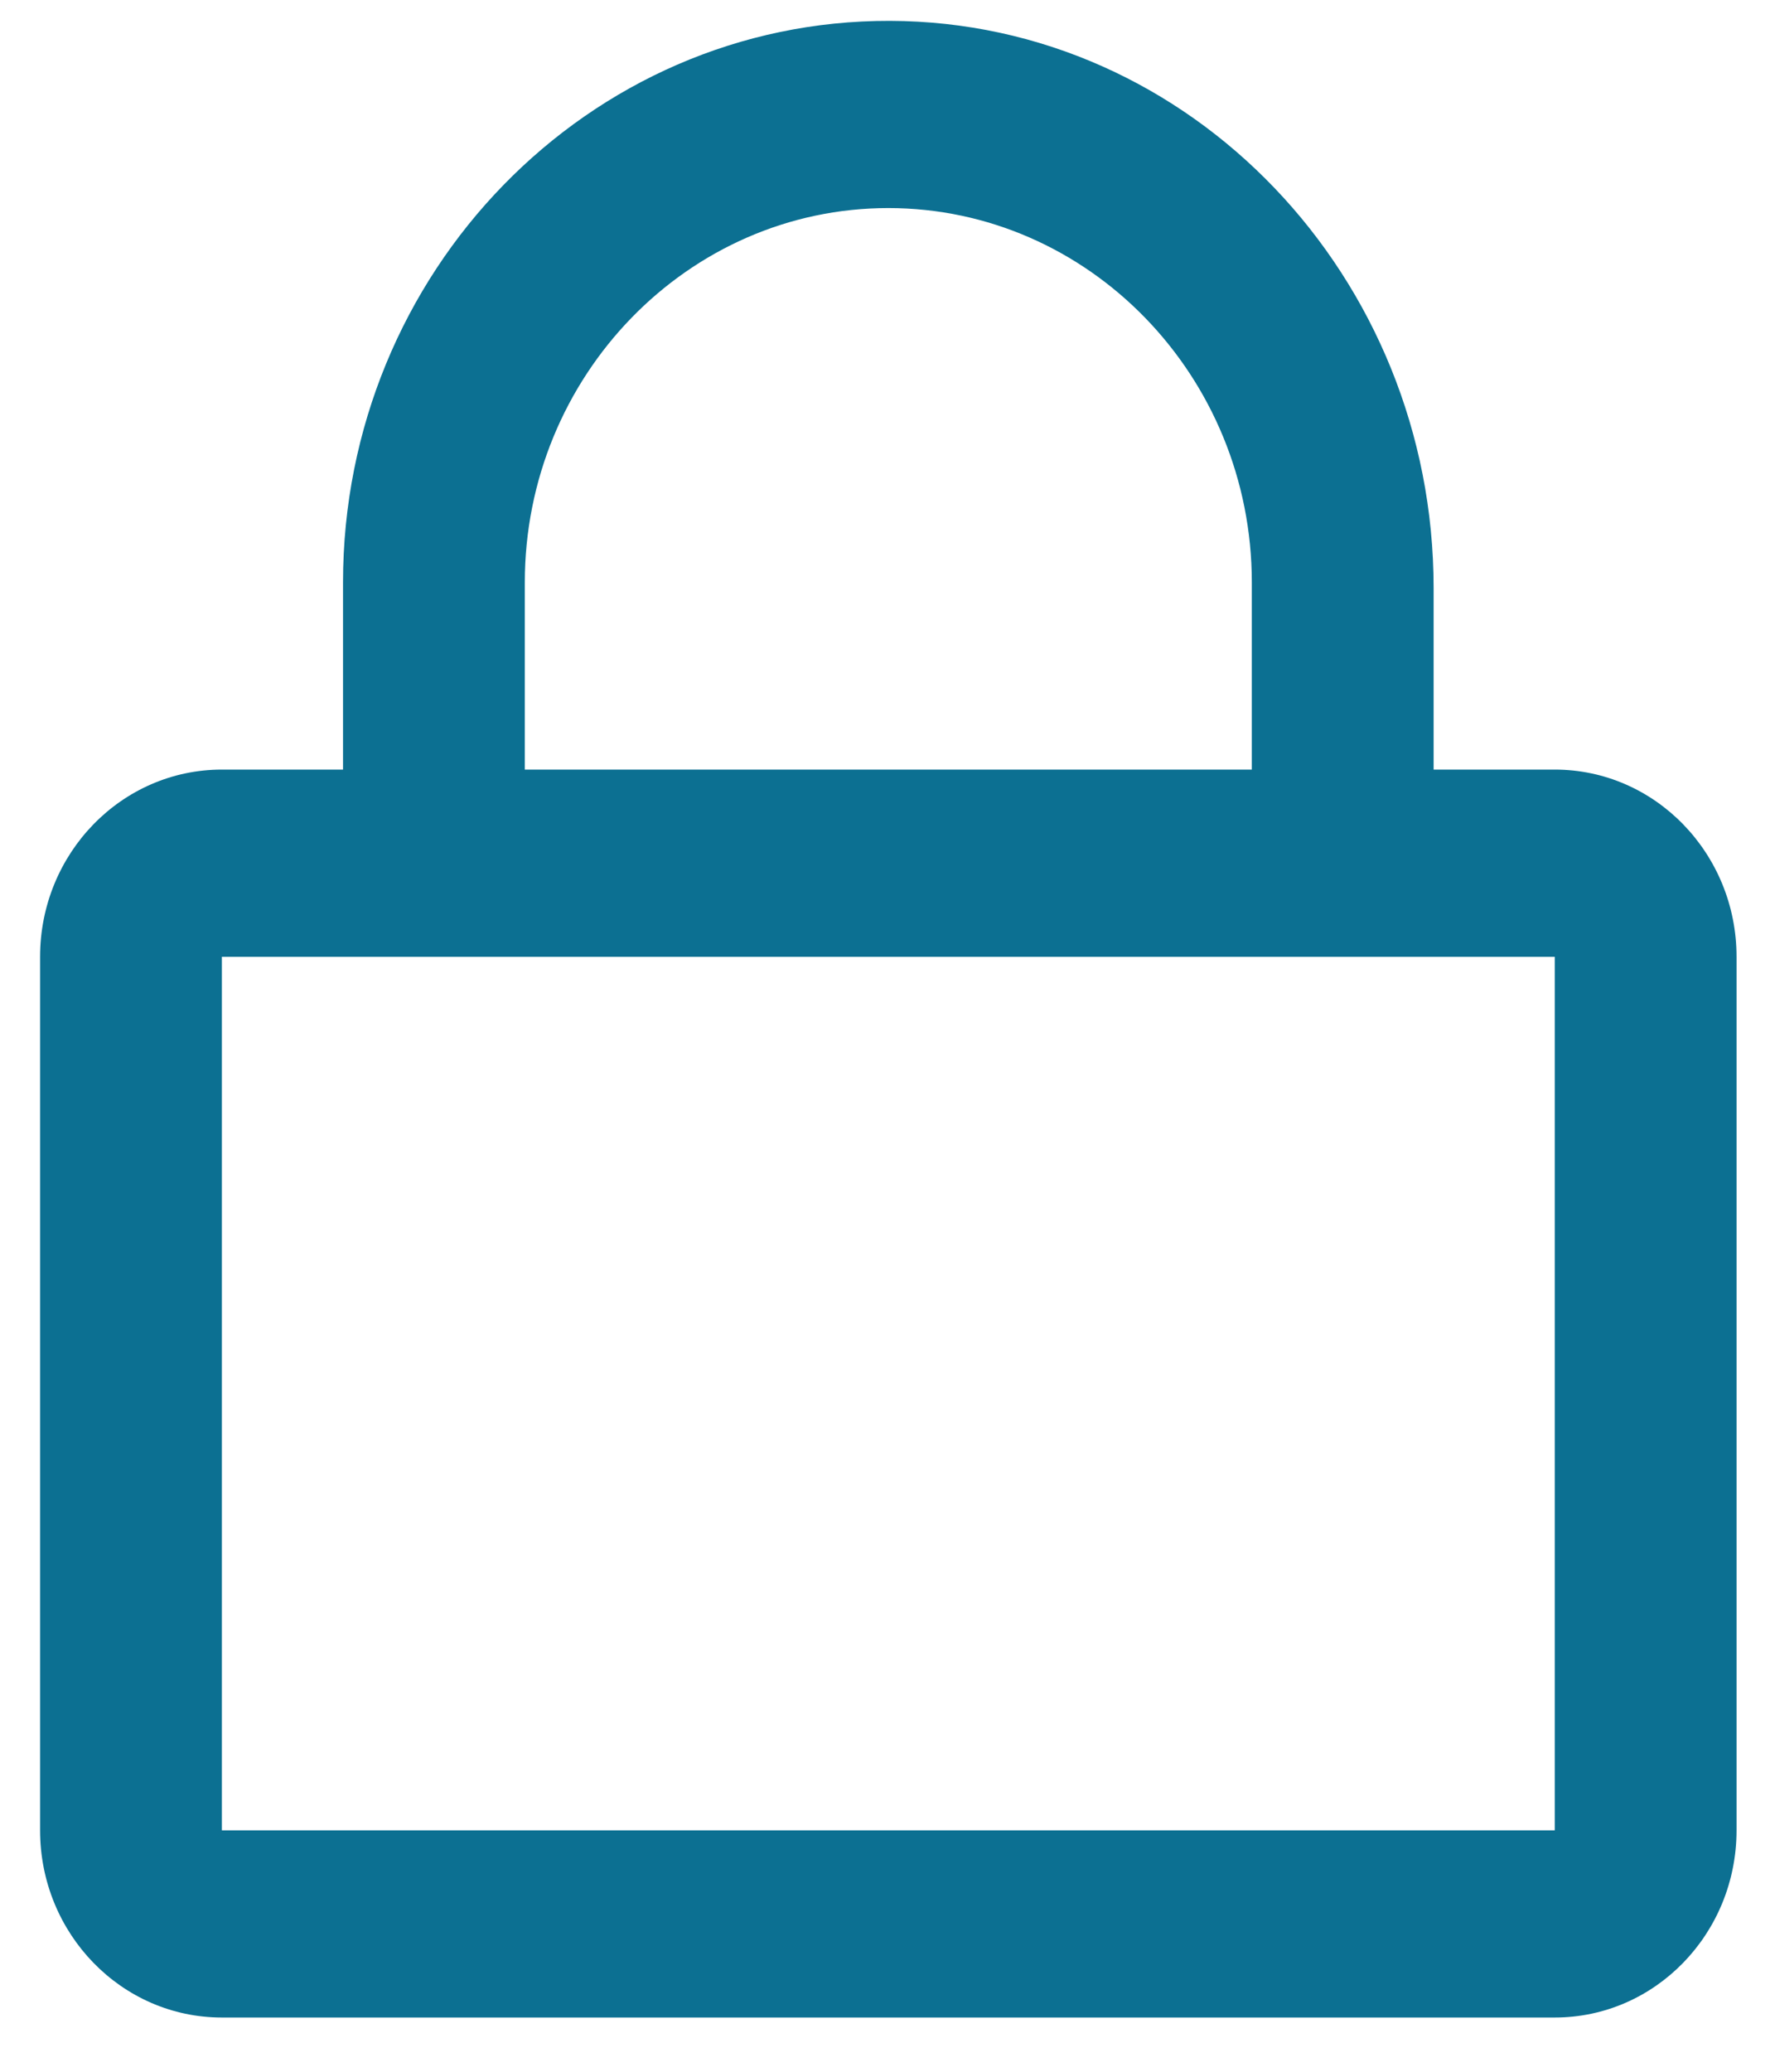<svg width="24" height="28" viewBox="0 0 24 28" fill="none" xmlns="http://www.w3.org/2000/svg">
<path d="M21.022 10.401H19.384V7.945C19.384 3.75 16.107 0.293 12.032 0.282C7.956 0.271 4.638 3.682 4.638 7.872V10.401H3C1.643 10.401 0.542 11.535 0.542 12.931V24.737C0.542 26.134 1.643 27.267 3 27.267H21.022C22.379 27.267 23.48 26.134 23.48 24.737V12.931C23.48 11.535 22.379 10.401 21.022 10.401ZM7.096 7.872C7.096 5.083 9.303 2.812 12.011 2.812C14.72 2.812 16.926 5.083 16.926 7.872V10.401H7.096V7.872ZM21.022 24.737H3V12.931H21.022V24.737Z" fill="#0C7092"/>
</svg>
